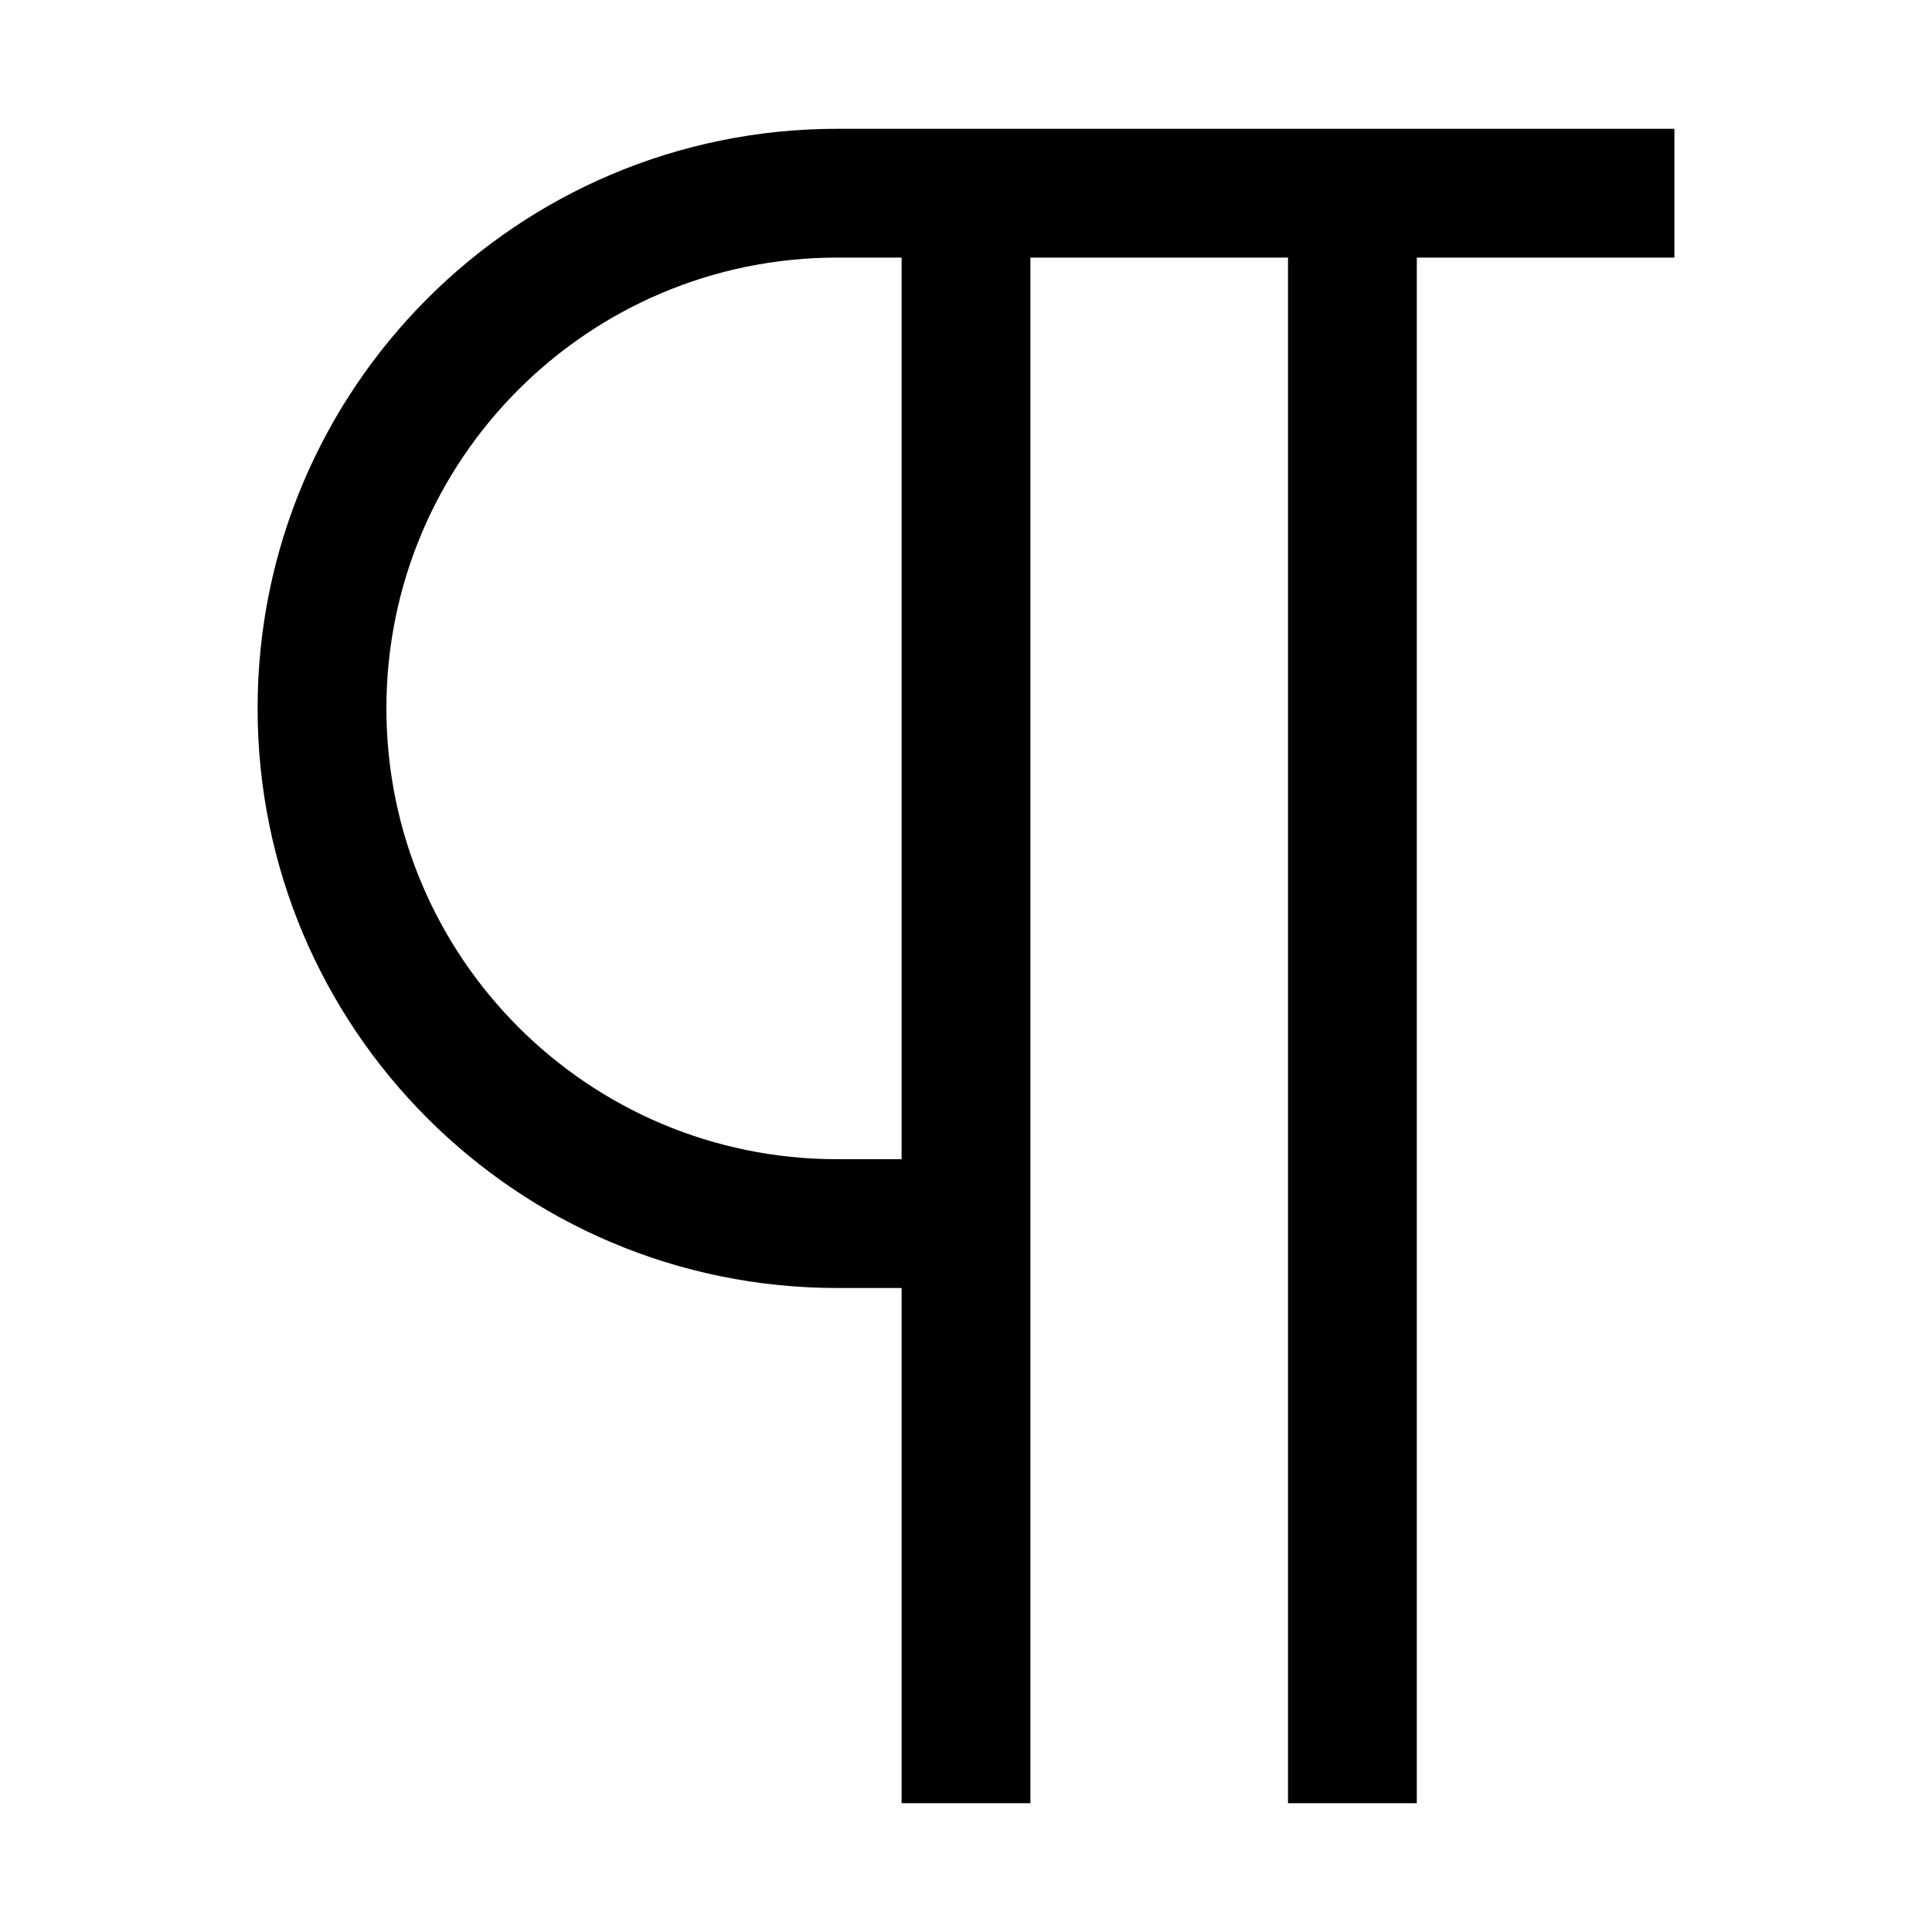 <?xml version="1.0" encoding="utf-8"?><!-- Uploaded to: SVG Repo, www.svgrepo.com, Generator: SVG Repo Mixer Tools -->
<svg width="800px" height="800px" viewBox="0 0 15 15" fill="none" xmlns="http://www.w3.org/2000/svg">
<path fill-rule="evenodd" clip-rule="evenodd" d="M2 5.5C2 3.015 4.015 1 6.5 1H13V2H11V14H10V2H8V14H7V10H6.5C4.015 10 2 7.985 2 5.5ZM7 9V2H6.5C4.567 2 3 3.567 3 5.5C3 7.433 4.567 9 6.5 9H7Z" fill="#000000"/>
</svg>